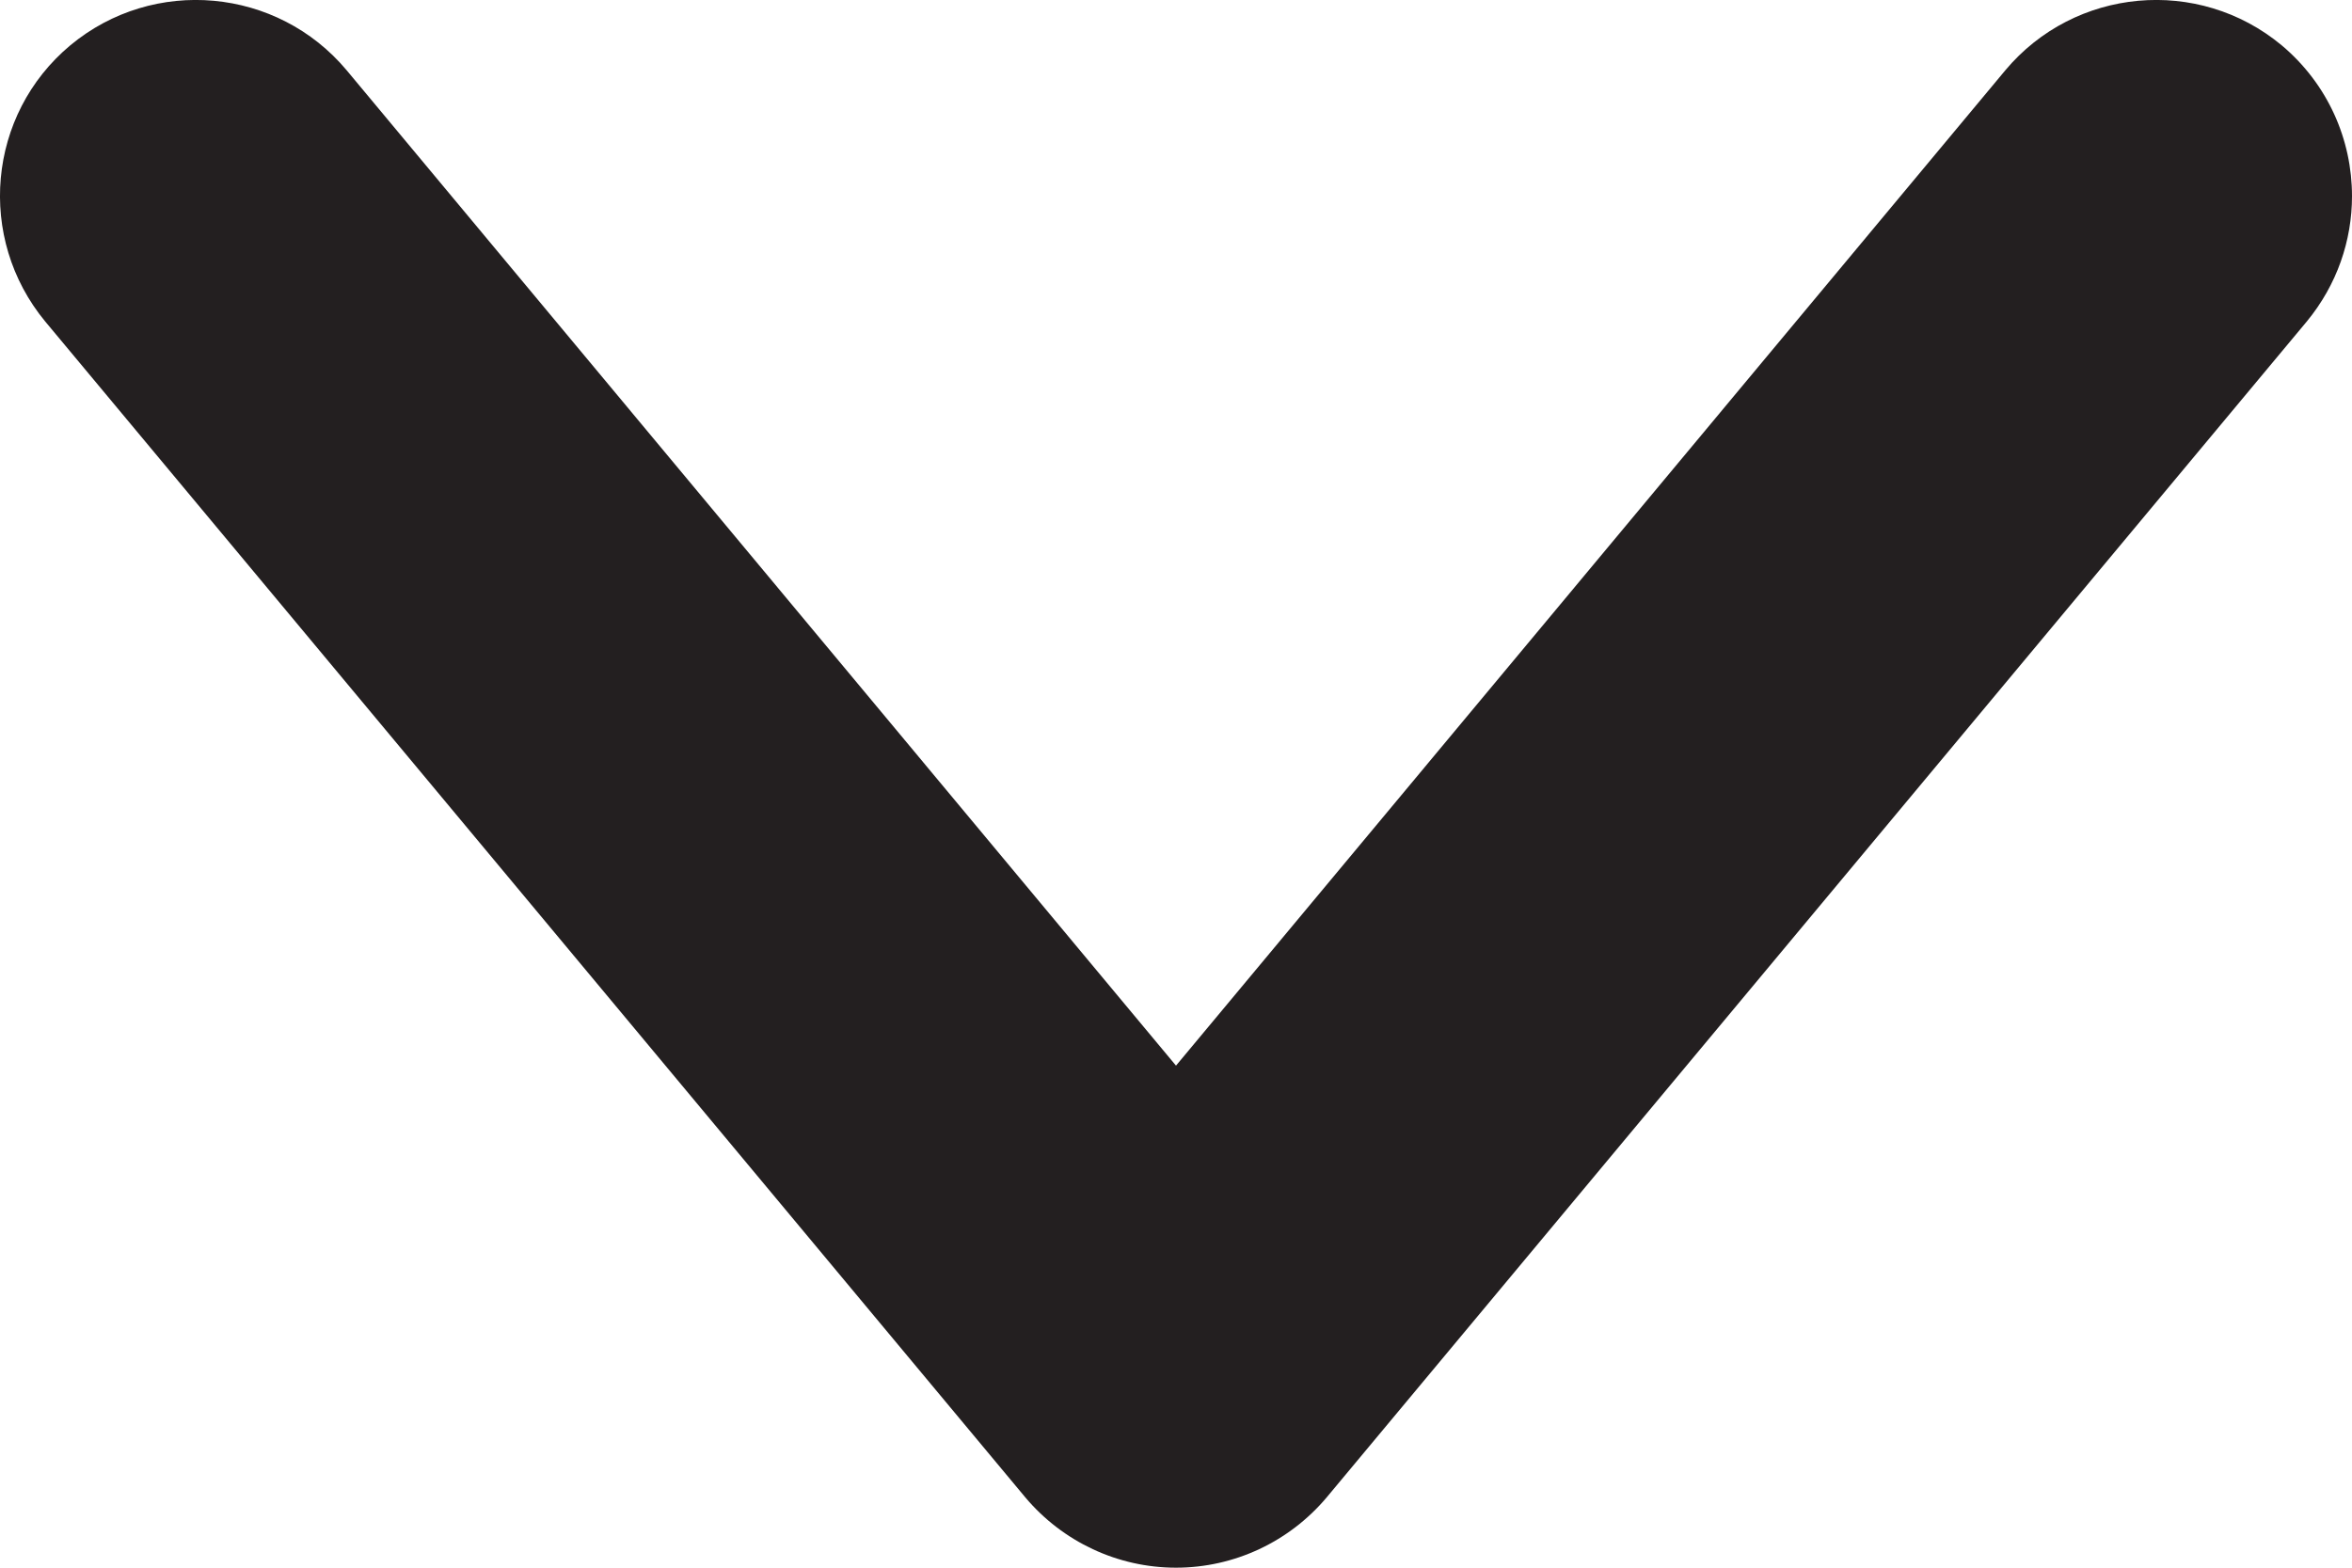 <svg height="8" viewBox="0 0 12 8" width="12" xmlns="http://www.w3.org/2000/svg"><path d="m14.999 18c-.226 0-.452-.076-.64-.231l-6-5c-.227-.191-.359-.472-.359-.769s.132-.578.359-.769l6-5c.426-.352 1.056-.296 1.41.128.353.425.295 1.056-.128 1.41l-5.079 4.231 5.079 4.231c.423.354.481.985.128 1.41-.199.237-.483.359-.77.359" fill="#231f20" fill-rule="evenodd" transform="matrix(0 -1 1 0 -6 16)"/></svg>